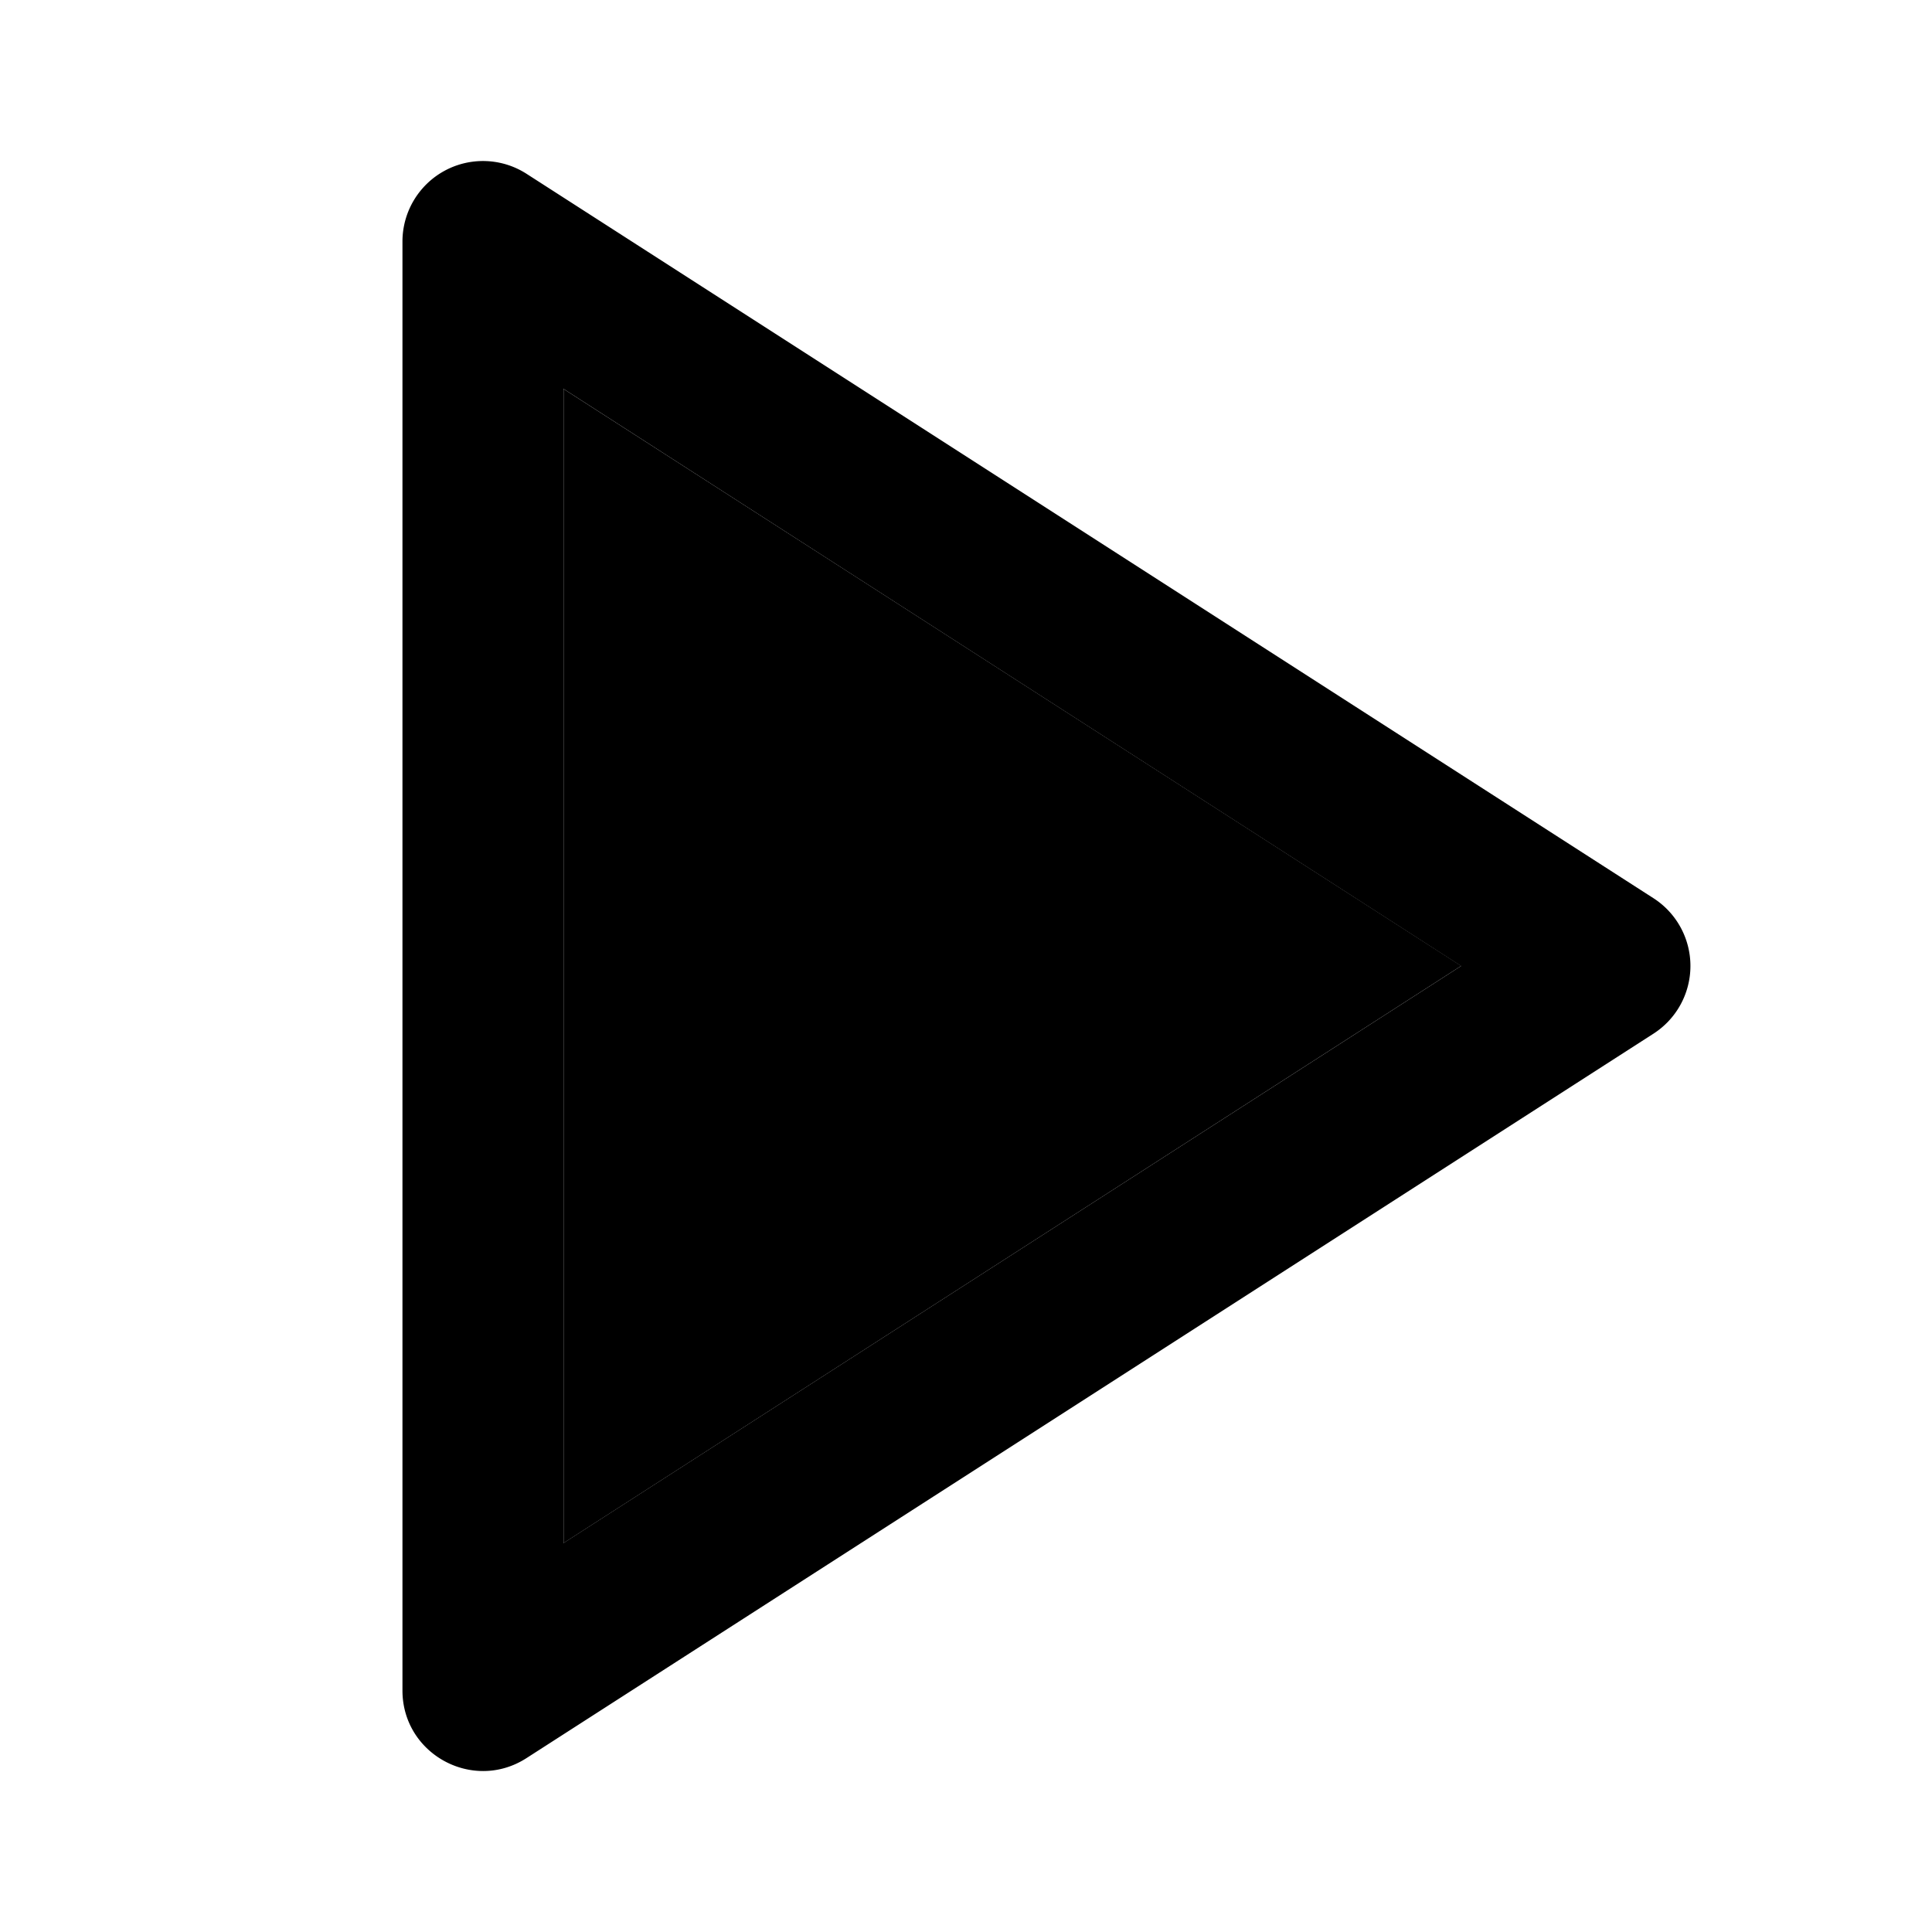 <svg xmlns="http://www.w3.org/2000/svg" width="16" height="16" fill="none" viewBox="0 0 16 16"><path fill="#000" fill-rule="evenodd" d="M3.333 2v12c0 .527.584.845 1.027.56l9.334-6a.667.667 0 0 0 0-1.121l-9.334-6a.667.667 0 0 0-1.027.56ZM12.1 8l-7.434 4.779V3.22L12.1 8Z" clip-rule="evenodd"/><path fill="#000" fill-rule="evenodd" d="m4.667 12.779 7.434-4.78-7.434-4.778v9.558Z" clip-rule="evenodd"/></svg>